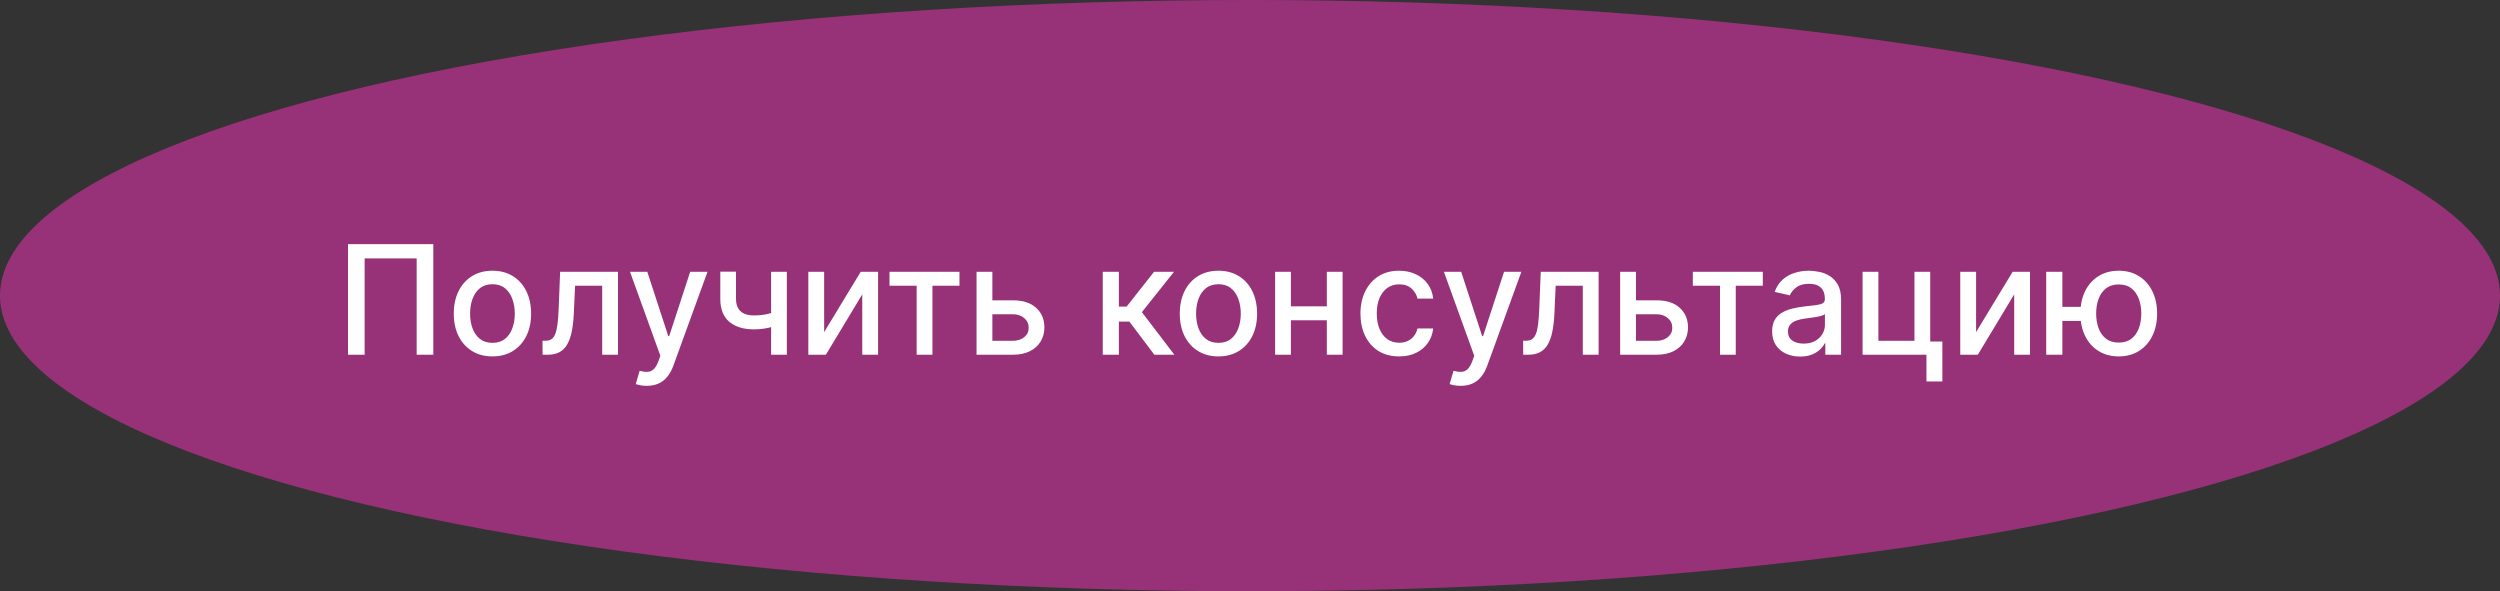 <?xml version="1.0" encoding="UTF-8"?> <svg xmlns="http://www.w3.org/2000/svg" width="296" height="70" viewBox="0 0 296 70" fill="none"><rect x="0" y="0" width="296" height="70" fill="#333333" stroke="none"/> <ellipse cx="148" cy="35" rx="148" ry="35" fill="#973278"></ellipse> <path d="M51.303 28.909V42H49.334V30.597H43.172V42H41.203V28.909H51.303ZM58.305 42.198C57.385 42.198 56.581 41.987 55.895 41.565C55.209 41.144 54.677 40.553 54.297 39.795C53.918 39.036 53.728 38.15 53.728 37.136C53.728 36.117 53.918 35.227 54.297 34.464C54.677 33.701 55.209 33.109 55.895 32.687C56.581 32.265 57.385 32.054 58.305 32.054C59.226 32.054 60.029 32.265 60.715 32.687C61.401 33.109 61.934 33.701 62.313 34.464C62.692 35.227 62.882 36.117 62.882 37.136C62.882 38.15 62.692 39.036 62.313 39.795C61.934 40.553 61.401 41.144 60.715 41.565C60.029 41.987 59.226 42.198 58.305 42.198ZM58.312 40.594C58.908 40.594 59.403 40.436 59.795 40.121C60.187 39.805 60.476 39.386 60.664 38.861C60.856 38.337 60.952 37.76 60.952 37.129C60.952 36.503 60.856 35.928 60.664 35.403C60.476 34.875 60.187 34.451 59.795 34.131C59.403 33.812 58.908 33.652 58.312 33.652C57.711 33.652 57.212 33.812 56.816 34.131C56.424 34.451 56.132 34.875 55.94 35.403C55.753 35.928 55.659 36.503 55.659 37.129C55.659 37.76 55.753 38.337 55.94 38.861C56.132 39.386 56.424 39.805 56.816 40.121C57.212 40.436 57.711 40.594 58.312 40.594ZM64.242 42L64.235 40.344H64.587C64.86 40.344 65.088 40.287 65.271 40.172C65.459 40.053 65.612 39.852 65.731 39.571C65.85 39.29 65.942 38.902 66.006 38.408C66.07 37.909 66.117 37.283 66.147 36.528L66.319 32.182H73.171V42H71.299V33.831H68.09L67.936 37.168C67.898 37.977 67.815 38.685 67.687 39.29C67.564 39.895 67.382 40.4 67.144 40.805C66.905 41.205 66.598 41.506 66.223 41.706C65.848 41.902 65.392 42 64.856 42H64.242ZM76.577 45.682C76.291 45.682 76.031 45.658 75.797 45.611C75.563 45.569 75.388 45.522 75.273 45.471L75.733 43.905C76.083 43.999 76.394 44.039 76.666 44.026C76.939 44.014 77.18 43.911 77.389 43.719C77.602 43.528 77.789 43.215 77.951 42.78L78.188 42.128L74.595 32.182H76.641L79.127 39.801H79.23L81.716 32.182H83.768L79.722 43.31C79.534 43.822 79.296 44.254 79.006 44.608C78.716 44.966 78.371 45.234 77.97 45.413C77.57 45.592 77.105 45.682 76.577 45.682ZM93.164 32.182V42H91.298V32.182H93.164ZM92.353 36.739V38.389C92.058 38.508 91.747 38.614 91.419 38.708C91.091 38.798 90.746 38.868 90.384 38.919C90.022 38.97 89.644 38.996 89.252 38.996C88.038 38.996 87.073 38.7 86.357 38.107C85.641 37.511 85.283 36.599 85.283 35.371V32.163H87.143V35.371C87.143 35.836 87.228 36.213 87.399 36.503C87.569 36.793 87.812 37.006 88.127 37.142C88.443 37.278 88.818 37.347 89.252 37.347C89.828 37.347 90.358 37.293 90.844 37.187C91.334 37.076 91.837 36.927 92.353 36.739ZM97.579 39.322L101.907 32.182H103.965V42H102.092V34.854L97.784 42H95.707V32.182H97.579V39.322ZM105.317 33.831V32.182H113.601V33.831H110.399V42H108.532V33.831H105.317ZM117.061 35.557H119.912C121.113 35.557 122.038 35.855 122.686 36.452C123.334 37.048 123.657 37.818 123.657 38.759C123.657 39.373 123.513 39.925 123.223 40.415C122.933 40.905 122.509 41.293 121.951 41.578C121.393 41.859 120.713 42 119.912 42H115.623V32.182H117.496V40.351H119.912C120.461 40.351 120.913 40.208 121.267 39.923C121.621 39.633 121.797 39.264 121.797 38.817C121.797 38.344 121.621 37.958 121.267 37.66C120.913 37.357 120.461 37.206 119.912 37.206H117.061V35.557ZM130.564 42V32.182H132.475V36.298H133.396L136.637 32.182H139.002L135.198 36.957L139.046 42H136.675L133.715 38.075H132.475V42H130.564ZM144.262 42.198C143.342 42.198 142.539 41.987 141.852 41.565C141.166 41.144 140.634 40.553 140.254 39.795C139.875 39.036 139.686 38.15 139.686 37.136C139.686 36.117 139.875 35.227 140.254 34.464C140.634 33.701 141.166 33.109 141.852 32.687C142.539 32.265 143.342 32.054 144.262 32.054C145.183 32.054 145.986 32.265 146.672 32.687C147.358 33.109 147.891 33.701 148.27 34.464C148.649 35.227 148.839 36.117 148.839 37.136C148.839 38.15 148.649 39.036 148.27 39.795C147.891 40.553 147.358 41.144 146.672 41.565C145.986 41.987 145.183 42.198 144.262 42.198ZM144.269 40.594C144.865 40.594 145.36 40.436 145.752 40.121C146.144 39.805 146.433 39.386 146.621 38.861C146.813 38.337 146.909 37.76 146.909 37.129C146.909 36.503 146.813 35.928 146.621 35.403C146.433 34.875 146.144 34.451 145.752 34.131C145.36 33.812 144.865 33.652 144.269 33.652C143.668 33.652 143.169 33.812 142.773 34.131C142.381 34.451 142.089 34.875 141.897 35.403C141.71 35.928 141.616 36.503 141.616 37.129C141.616 37.76 141.71 38.337 141.897 38.861C142.089 39.386 142.381 39.805 142.773 40.121C143.169 40.436 143.668 40.594 144.269 40.594ZM157.626 36.266V37.922H152.308V36.266H157.626ZM152.845 32.182V42H150.972V32.182H152.845ZM158.962 32.182V42H157.096V32.182H158.962ZM165.655 42.198C164.705 42.198 163.886 41.983 163.2 41.553C162.518 41.118 161.994 40.519 161.628 39.756C161.261 38.994 161.078 38.12 161.078 37.136C161.078 36.139 161.266 35.258 161.641 34.496C162.016 33.729 162.544 33.13 163.226 32.7C163.908 32.269 164.711 32.054 165.636 32.054C166.381 32.054 167.046 32.193 167.63 32.469C168.214 32.742 168.685 33.126 169.043 33.62C169.405 34.114 169.62 34.692 169.688 35.352H167.828C167.726 34.892 167.491 34.496 167.125 34.163C166.763 33.831 166.277 33.665 165.668 33.665C165.135 33.665 164.668 33.805 164.268 34.087C163.871 34.364 163.563 34.76 163.341 35.276C163.119 35.787 163.009 36.392 163.009 37.091C163.009 37.807 163.117 38.425 163.335 38.945C163.552 39.465 163.859 39.867 164.255 40.153C164.656 40.438 165.126 40.581 165.668 40.581C166.03 40.581 166.358 40.515 166.652 40.383C166.95 40.246 167.2 40.053 167.4 39.801C167.604 39.55 167.747 39.247 167.828 38.894H169.688C169.62 39.528 169.413 40.095 169.068 40.594C168.723 41.092 168.261 41.484 167.681 41.77C167.106 42.055 166.43 42.198 165.655 42.198ZM172.94 45.682C172.655 45.682 172.395 45.658 172.16 45.611C171.926 45.569 171.751 45.522 171.636 45.471L172.096 43.905C172.446 43.999 172.757 44.039 173.03 44.026C173.302 44.014 173.543 43.911 173.752 43.719C173.965 43.528 174.153 43.215 174.314 42.78L174.551 42.128L170.959 32.182H173.004L175.491 39.801H175.593L178.079 32.182H180.131L176.085 43.31C175.898 43.822 175.659 44.254 175.369 44.608C175.079 44.966 174.734 45.234 174.334 45.413C173.933 45.592 173.469 45.682 172.94 45.682ZM180.345 42L180.339 40.344H180.691C180.963 40.344 181.191 40.287 181.374 40.172C181.562 40.053 181.715 39.852 181.835 39.571C181.954 39.29 182.046 38.902 182.11 38.408C182.173 37.909 182.22 37.283 182.25 36.528L182.423 32.182H189.275V42H187.402V33.831H184.193L184.04 37.168C184.002 37.977 183.919 38.685 183.791 39.29C183.667 39.895 183.486 40.4 183.247 40.805C183.009 41.205 182.702 41.506 182.327 41.706C181.952 41.902 181.496 42 180.959 42H180.345ZM193.262 35.557H196.113C197.315 35.557 198.239 35.855 198.887 36.452C199.535 37.048 199.859 37.818 199.859 38.759C199.859 39.373 199.714 39.925 199.424 40.415C199.134 40.905 198.71 41.293 198.152 41.578C197.594 41.859 196.914 42 196.113 42H191.824V32.182H193.697V40.351H196.113C196.663 40.351 197.114 40.208 197.468 39.923C197.822 39.633 197.999 39.264 197.999 38.817C197.999 38.344 197.822 37.958 197.468 37.66C197.114 37.357 196.663 37.206 196.113 37.206H193.262V35.557ZM200.432 33.831V32.182H208.716V33.831H205.514V42H203.648V33.831H200.432ZM213.138 42.217C212.516 42.217 211.953 42.102 211.451 41.872C210.948 41.638 210.549 41.299 210.255 40.856C209.966 40.413 209.821 39.869 209.821 39.226C209.821 38.672 209.927 38.216 210.14 37.858C210.353 37.5 210.641 37.217 211.003 37.008C211.365 36.799 211.77 36.641 212.218 36.535C212.665 36.428 213.121 36.347 213.586 36.292C214.174 36.224 214.651 36.168 215.017 36.126C215.384 36.079 215.65 36.004 215.816 35.902C215.983 35.8 216.066 35.633 216.066 35.403V35.359C216.066 34.8 215.908 34.368 215.593 34.061C215.282 33.754 214.817 33.601 214.199 33.601C213.556 33.601 213.049 33.744 212.678 34.029C212.311 34.31 212.058 34.624 211.917 34.969L210.121 34.56C210.334 33.963 210.645 33.481 211.054 33.115C211.468 32.744 211.943 32.476 212.48 32.31C213.017 32.139 213.581 32.054 214.174 32.054C214.566 32.054 214.981 32.101 215.42 32.195C215.863 32.284 216.277 32.45 216.66 32.693C217.048 32.936 217.365 33.283 217.613 33.735C217.86 34.182 217.983 34.764 217.983 35.48V42H216.117V40.658H216.04C215.917 40.905 215.731 41.148 215.484 41.386C215.237 41.625 214.919 41.823 214.532 41.981C214.144 42.139 213.679 42.217 213.138 42.217ZM213.554 40.683C214.082 40.683 214.534 40.579 214.909 40.37C215.288 40.161 215.576 39.889 215.772 39.552C215.972 39.211 216.072 38.847 216.072 38.459V37.193C216.004 37.261 215.872 37.325 215.676 37.385C215.484 37.44 215.265 37.489 215.017 37.532C214.77 37.57 214.529 37.606 214.295 37.641C214.061 37.67 213.865 37.696 213.707 37.717C213.336 37.764 212.998 37.843 212.691 37.954C212.388 38.065 212.145 38.224 211.962 38.433C211.783 38.638 211.694 38.91 211.694 39.251C211.694 39.724 211.868 40.082 212.218 40.325C212.567 40.564 213.012 40.683 213.554 40.683ZM228.538 32.182V40.434H229.976V45.164H228.091V42H220.529V32.182H222.402V40.351H226.672V32.182H228.538ZM233.968 39.322L238.296 32.182H240.354V42H238.481V34.854L234.173 42H232.095V32.182H233.968V39.322ZM247.865 36.337V37.999H242.629V36.337H247.865ZM244.183 32.182V42H242.271V32.182H244.183ZM250.856 42.198C249.944 42.198 249.147 41.985 248.465 41.559C247.784 41.133 247.255 40.541 246.88 39.782C246.505 39.019 246.318 38.135 246.318 37.129C246.318 36.115 246.505 35.229 246.88 34.47C247.255 33.707 247.784 33.115 248.465 32.693C249.147 32.267 249.944 32.054 250.856 32.054C251.772 32.054 252.569 32.267 253.247 32.693C253.928 33.115 254.457 33.707 254.832 34.47C255.211 35.229 255.401 36.115 255.401 37.129C255.401 38.135 255.211 39.019 254.832 39.782C254.457 40.541 253.928 41.133 253.247 41.559C252.569 41.985 251.772 42.198 250.856 42.198ZM250.856 40.562C251.474 40.562 251.979 40.406 252.371 40.095C252.767 39.78 253.059 39.362 253.247 38.842C253.434 38.322 253.528 37.751 253.528 37.129C253.528 36.503 253.434 35.93 253.247 35.41C253.059 34.886 252.767 34.466 252.371 34.151C251.979 33.835 251.474 33.678 250.856 33.678C250.242 33.678 249.737 33.835 249.341 34.151C248.945 34.466 248.653 34.886 248.465 35.41C248.278 35.93 248.184 36.503 248.184 37.129C248.184 37.751 248.278 38.322 248.465 38.842C248.653 39.362 248.945 39.78 249.341 40.095C249.737 40.406 250.242 40.562 250.856 40.562Z" fill="white"></path> </svg> 